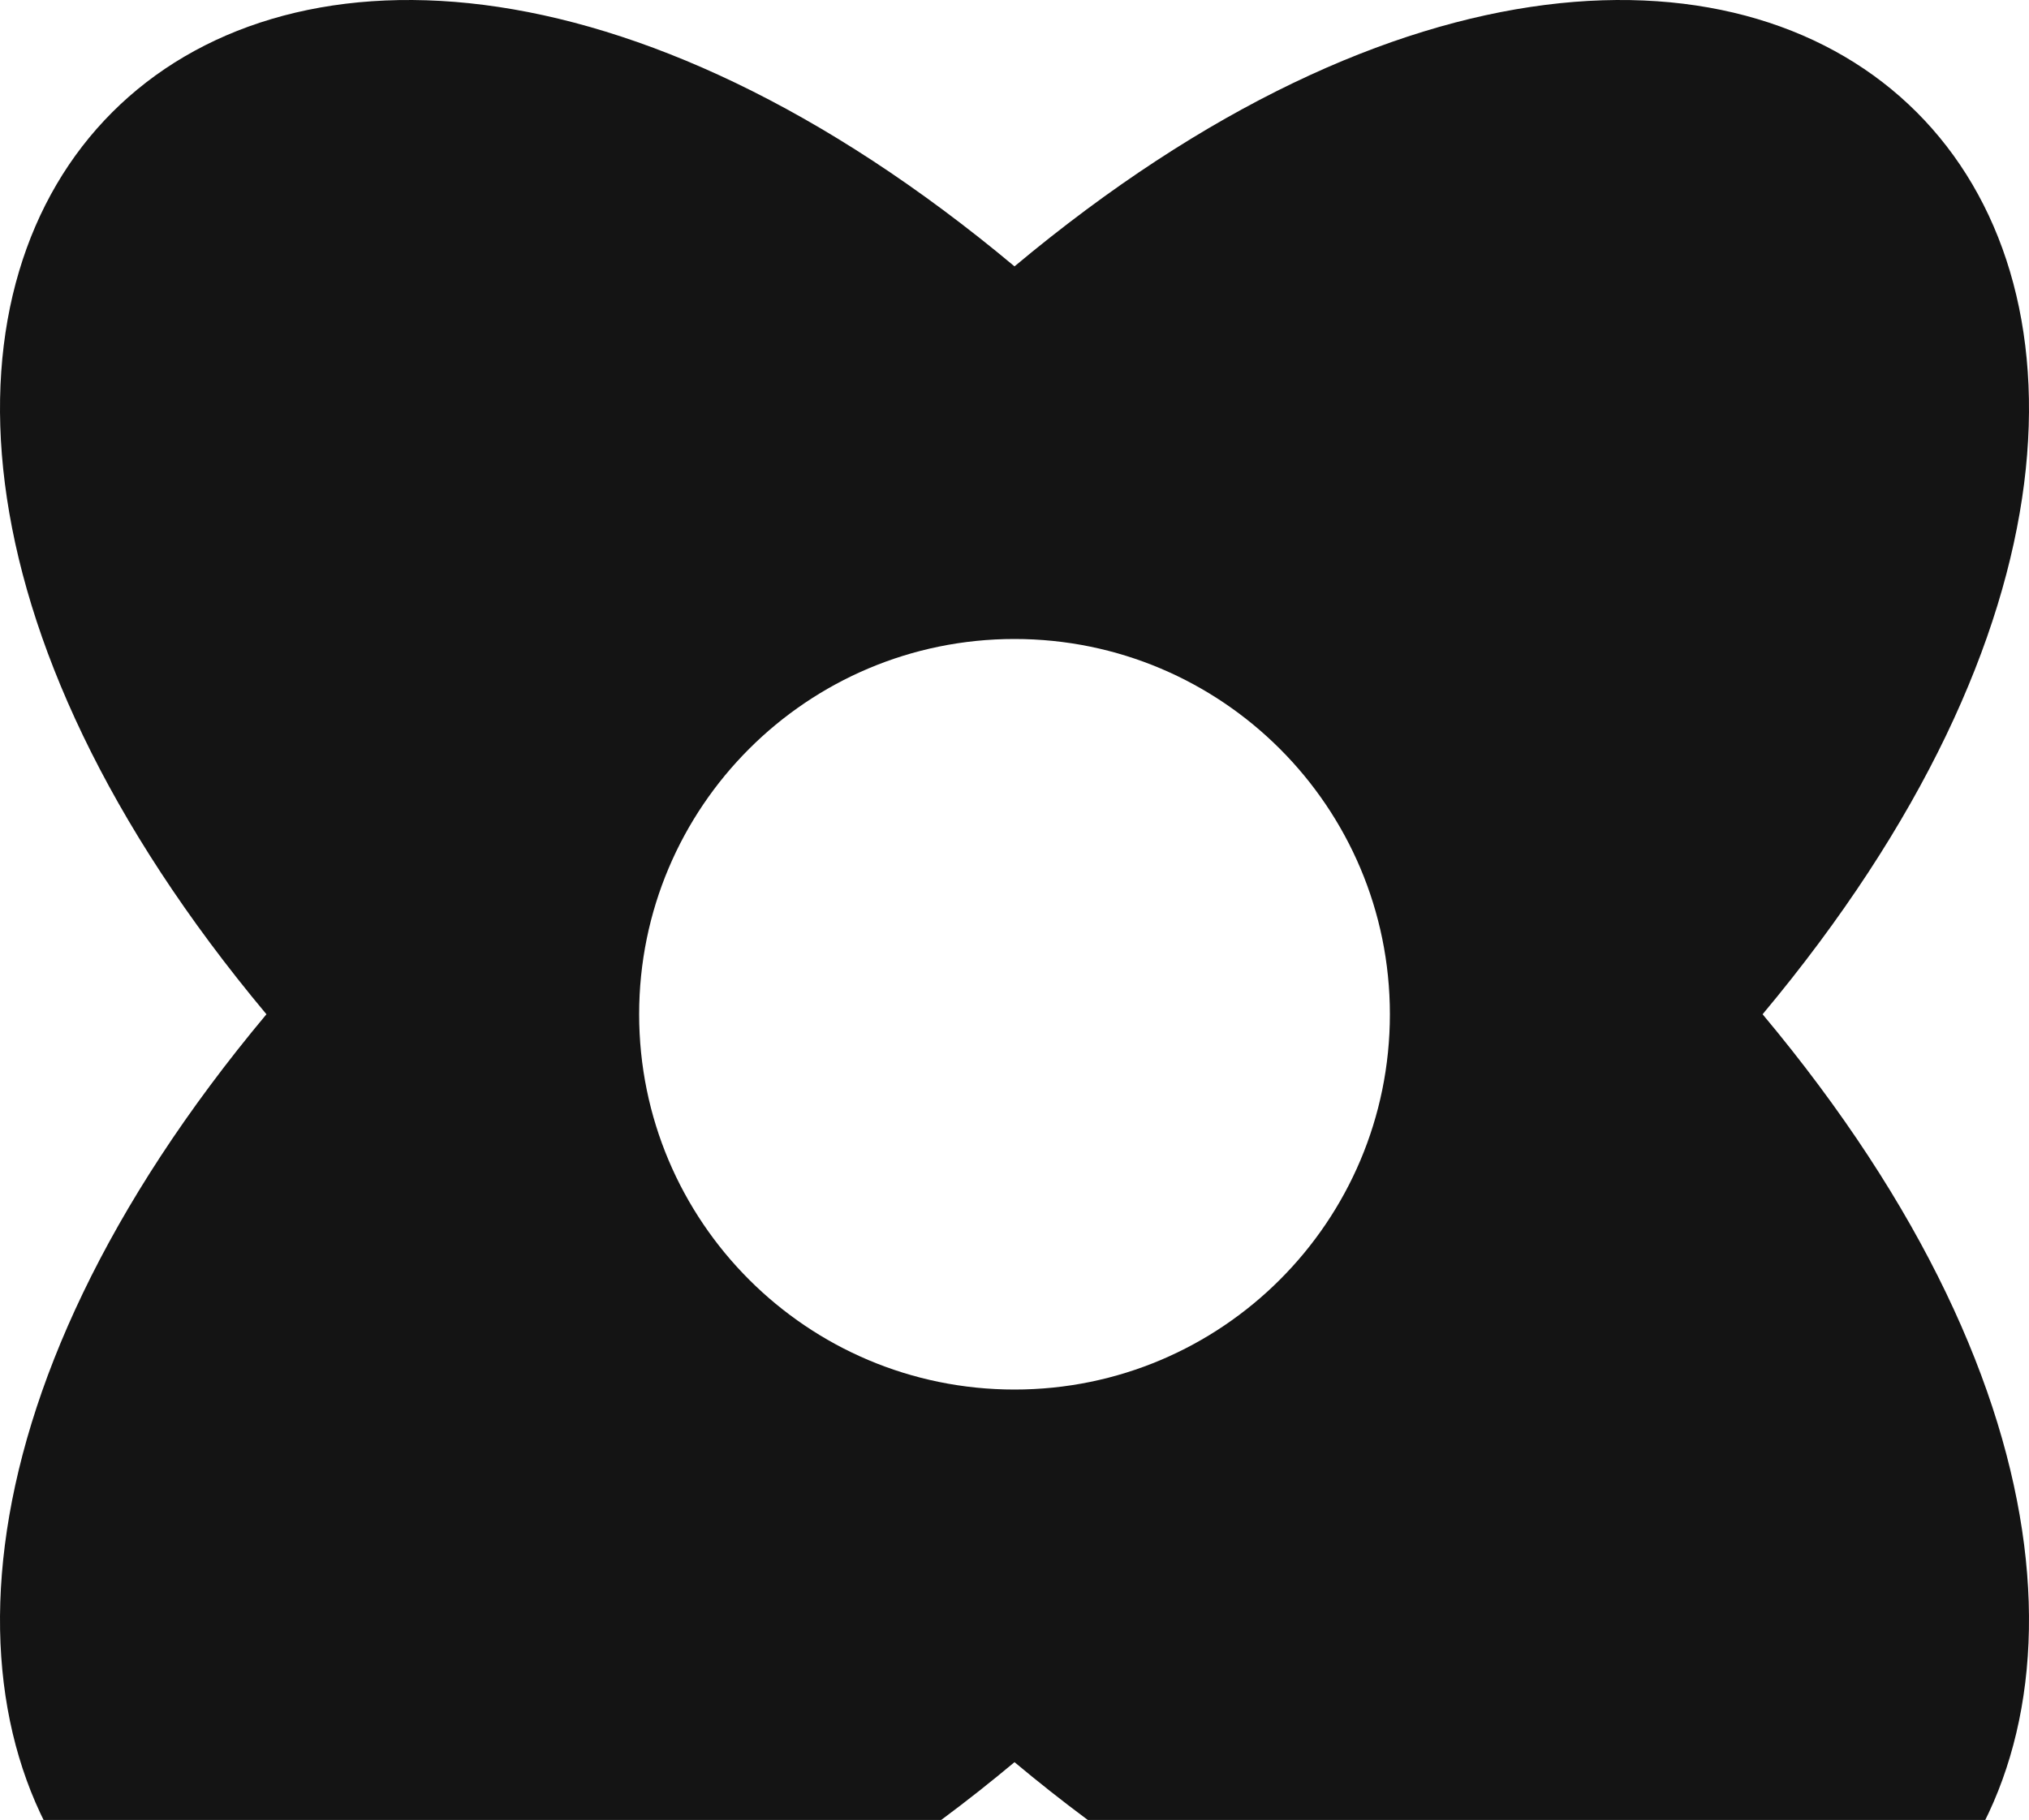 <?xml version="1.0" encoding="UTF-8"?> <svg xmlns="http://www.w3.org/2000/svg" width="564" height="506" viewBox="0 0 564 506" fill="none"><path fill-rule="evenodd" clip-rule="evenodd" d="M74.06 282C-104.183 495.291 68.709 668.182 282.003 489.941C495.256 668.182 668.191 495.129 489.948 282C668.191 68.708 495.256 -104.181 282.003 74.059C68.709 -104.181 -104.183 68.708 74.06 282ZM282.003 386.34C339.631 386.34 386.345 339.626 386.345 282C386.345 224.374 339.631 177.66 282.003 177.66C224.377 177.66 177.662 224.374 177.662 282C177.662 339.626 224.377 386.34 282.003 386.34Z" fill="#141414"></path></svg> 